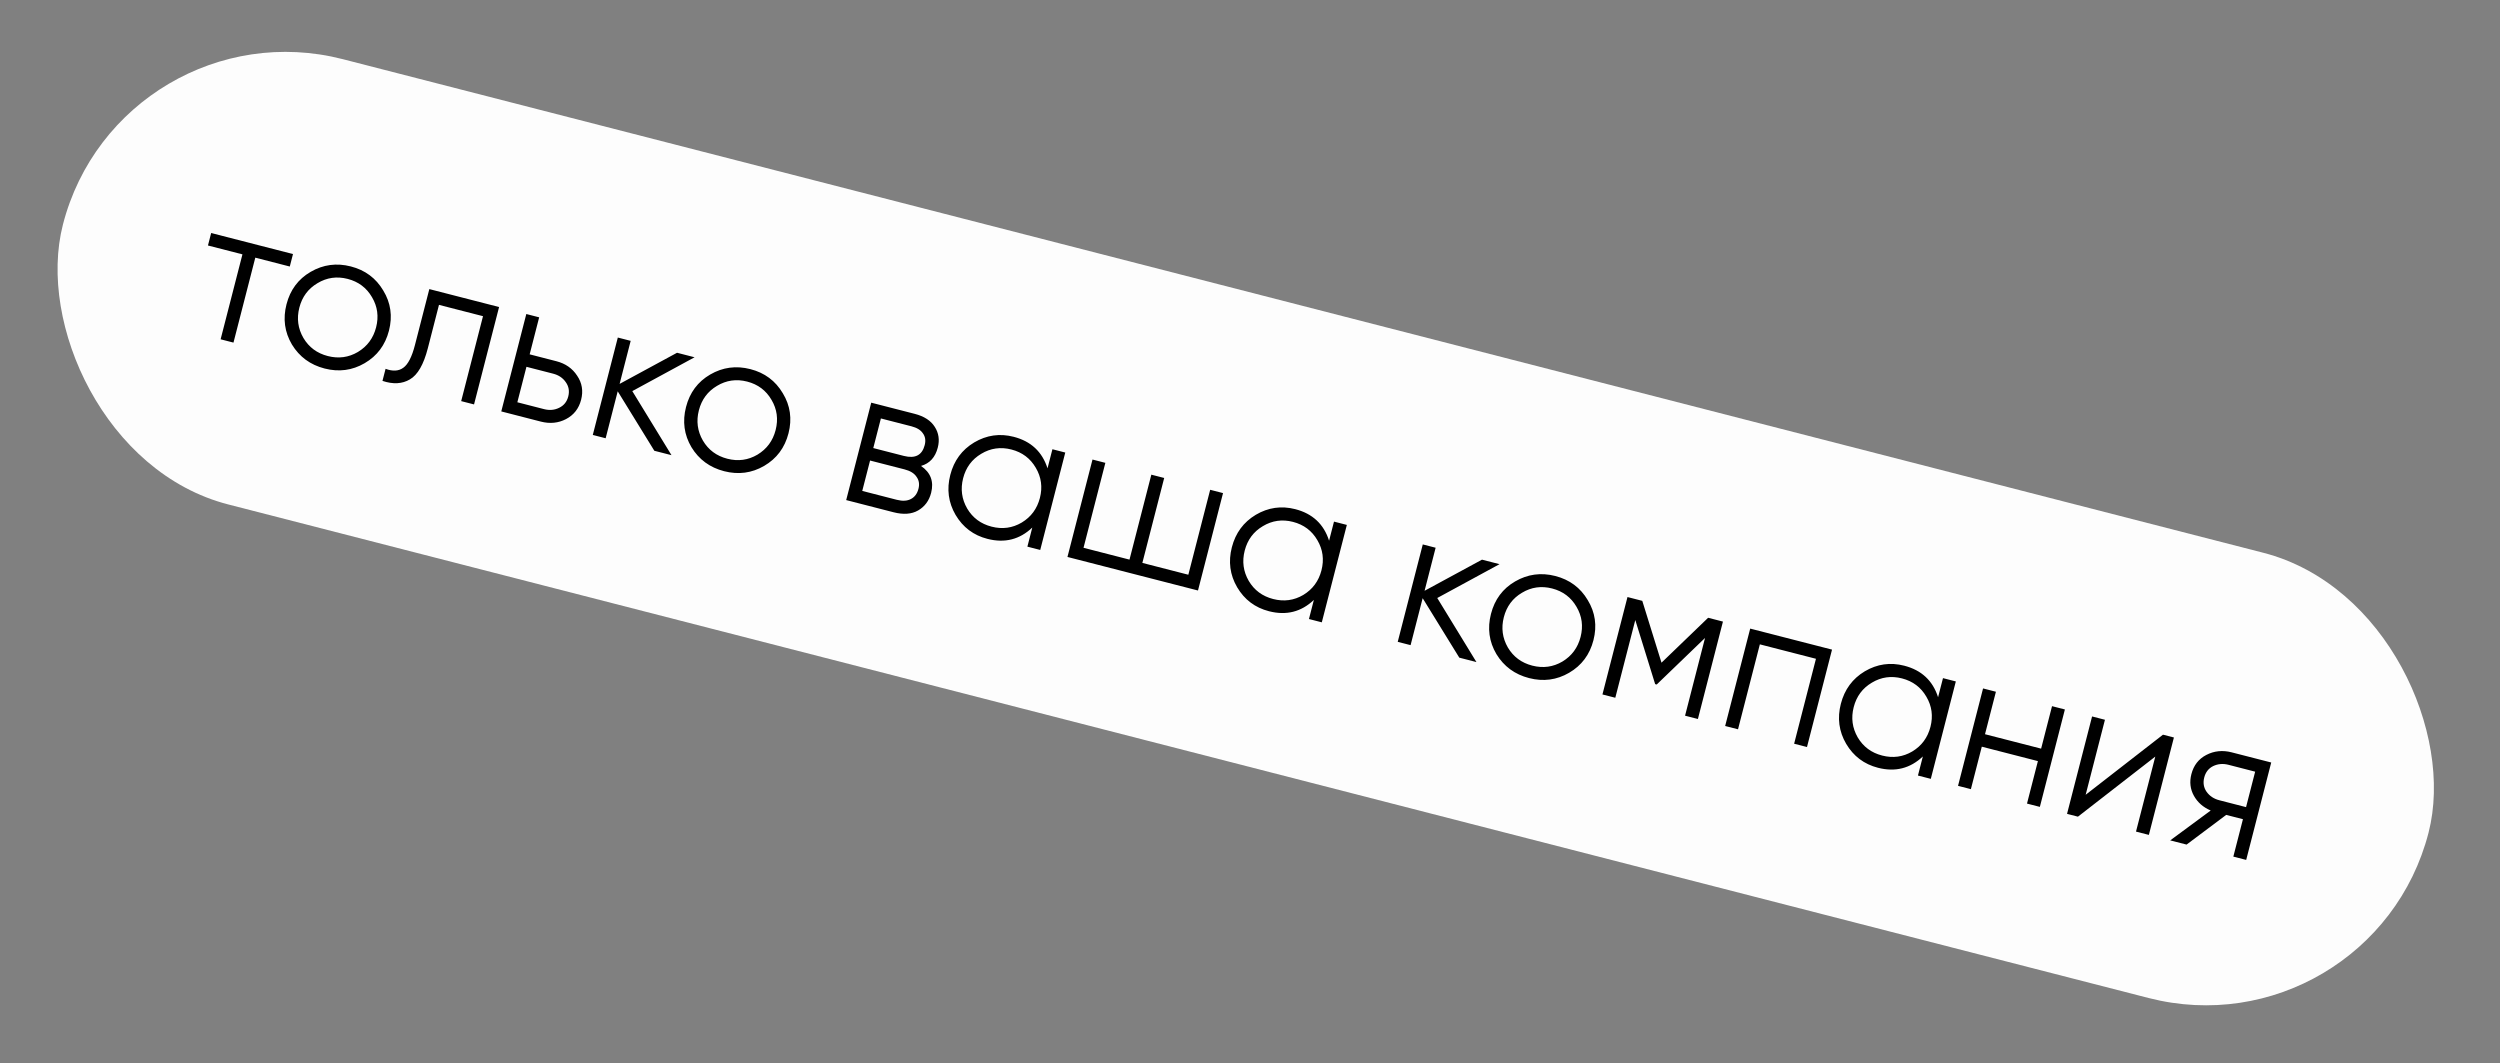 <?xml version="1.0" encoding="UTF-8"?> <svg xmlns="http://www.w3.org/2000/svg" width="174" height="74" viewBox="0 0 174 74" fill="none"><rect x="0" y="0" width="174" height="74" fill="#808080" stroke="none"/><rect x="8.362" y="0.135" width="170" height="32" rx="16" transform="rotate(14.414 8.362 0.135)" fill="#FDFDFD"></rect><path d="M20.392 17.682L20.169 18.55L17.769 17.933L16.25 23.845L15.355 23.615L16.874 17.703L14.474 17.086L14.697 16.218L20.392 17.682ZM25.376 25.28C24.515 25.781 23.587 25.904 22.593 25.649C21.599 25.393 20.841 24.837 20.319 23.98C19.808 23.116 19.682 22.183 19.94 21.18C20.198 20.176 20.757 19.424 21.619 18.922C22.491 18.414 23.425 18.288 24.419 18.544C25.413 18.799 26.166 19.359 26.676 20.222C27.198 21.079 27.33 22.009 27.072 23.013C26.814 24.016 26.249 24.772 25.376 25.28ZM21.116 23.52C21.499 24.168 22.066 24.588 22.816 24.781C23.566 24.974 24.265 24.879 24.913 24.496C25.563 24.104 25.984 23.533 26.177 22.783C26.37 22.032 26.275 21.333 25.892 20.686C25.512 20.029 24.946 19.604 24.196 19.411C23.446 19.218 22.746 19.318 22.096 19.71C21.448 20.093 21.028 20.659 20.835 21.41C20.642 22.16 20.736 22.863 21.116 23.52ZM34.736 21.369L32.993 28.148L32.098 27.918L33.617 22.006L30.553 21.219L29.776 24.242C29.485 25.372 29.069 26.094 28.526 26.407C27.992 26.723 27.356 26.757 26.62 26.51L26.836 25.67C27.337 25.856 27.748 25.832 28.069 25.596C28.399 25.363 28.67 24.835 28.881 24.012L29.881 20.121L34.736 21.369ZM38.721 25.14C39.354 25.302 39.837 25.638 40.168 26.147C40.511 26.65 40.604 27.209 40.446 27.823C40.288 28.438 39.936 28.887 39.391 29.171C38.857 29.448 38.274 29.506 37.641 29.343L34.889 28.635L36.631 21.856L37.526 22.086L36.864 24.662L38.721 25.14ZM37.864 28.475C38.244 28.573 38.594 28.542 38.914 28.384C39.243 28.227 39.456 27.964 39.551 27.593C39.646 27.223 39.587 26.889 39.374 26.594C39.17 26.3 38.878 26.105 38.498 26.007L36.641 25.53L36.007 27.998L37.864 28.475ZM46.736 31.68L45.542 31.374L42.993 27.235L42.153 30.503L41.258 30.272L43 23.493L43.895 23.723L43.125 26.719L47.122 24.552L48.343 24.866L44.008 27.221L46.736 31.68ZM53.184 32.427C52.322 32.928 51.395 33.051 50.4 32.796C49.406 32.54 48.648 31.984 48.126 31.127C47.615 30.264 47.489 29.33 47.747 28.327C48.005 27.323 48.565 26.571 49.426 26.069C50.298 25.561 51.232 25.435 52.226 25.691C53.221 25.946 53.973 26.506 54.483 27.369C55.005 28.226 55.137 29.156 54.879 30.16C54.621 31.163 54.056 31.919 53.184 32.427ZM48.923 30.667C49.306 31.315 49.873 31.735 50.623 31.928C51.373 32.121 52.072 32.026 52.72 31.643C53.37 31.251 53.792 30.68 53.984 29.93C54.177 29.179 54.082 28.48 53.699 27.833C53.319 27.176 52.754 26.751 52.003 26.558C51.253 26.366 50.553 26.465 49.903 26.857C49.255 27.24 48.835 27.806 48.642 28.557C48.449 29.307 48.543 30.01 48.923 30.667ZM64.103 32.429C64.775 32.891 65.009 33.515 64.807 34.301C64.665 34.853 64.363 35.262 63.899 35.528C63.447 35.788 62.877 35.829 62.19 35.653L58.895 34.806L60.638 28.026L63.662 28.803C64.322 28.973 64.788 29.276 65.061 29.712C65.337 30.14 65.406 30.62 65.269 31.153C65.095 31.831 64.706 32.257 64.103 32.429ZM63.439 29.671L61.31 29.124L60.78 31.185L62.909 31.732C63.695 31.934 64.179 31.683 64.36 30.978C64.442 30.661 64.4 30.39 64.237 30.165C64.084 29.933 63.818 29.769 63.439 29.671ZM62.413 34.785C62.811 34.887 63.138 34.87 63.395 34.733C63.661 34.599 63.838 34.361 63.926 34.017C64.007 33.701 63.963 33.424 63.792 33.188C63.633 32.944 63.355 32.772 62.957 32.669L60.557 32.053L60.013 34.168L62.413 34.785ZM73.248 31.267L74.143 31.497L72.4 38.277L71.506 38.047L71.847 36.718C70.968 37.552 69.927 37.815 68.725 37.505C67.757 37.257 67.019 36.701 66.508 35.837C66.007 34.976 65.884 34.048 66.14 33.054C66.395 32.059 66.95 31.306 67.805 30.793C68.668 30.283 69.584 30.152 70.551 30.401C71.753 30.709 72.538 31.441 72.907 32.596L73.248 31.267ZM67.316 35.394C67.699 36.042 68.265 36.462 69.016 36.655C69.766 36.848 70.465 36.753 71.113 36.37C71.763 35.978 72.184 35.407 72.377 34.657C72.57 33.907 72.475 33.208 72.092 32.56C71.711 31.903 71.146 31.479 70.396 31.286C69.645 31.093 68.945 31.192 68.295 31.584C67.648 31.967 67.227 32.534 67.034 33.284C66.842 34.034 66.936 34.738 67.316 35.394ZM84.228 34.089L85.123 34.319L83.38 41.099L74.295 38.764L76.038 31.984L76.933 32.214L75.413 38.126L78.613 38.949L80.133 33.037L81.028 33.267L79.508 39.178L82.708 40.001L84.228 34.089ZM92.846 36.304L93.74 36.534L91.998 43.314L91.103 43.084L91.445 41.755C90.565 42.589 89.525 42.852 88.322 42.542C87.355 42.294 86.616 41.738 86.106 40.874C85.604 40.013 85.481 39.085 85.737 38.091C85.993 37.096 86.548 36.343 87.402 35.83C88.266 35.32 89.181 35.189 90.148 35.437C91.351 35.746 92.136 36.478 92.504 37.633L92.846 36.304ZM86.913 40.431C87.296 41.079 87.863 41.499 88.613 41.692C89.363 41.885 90.062 41.79 90.71 41.407C91.36 41.015 91.781 40.444 91.974 39.694C92.167 38.944 92.072 38.245 91.689 37.597C91.309 36.94 90.743 36.516 89.993 36.323C89.243 36.13 88.543 36.229 87.893 36.621C87.245 37.004 86.825 37.571 86.632 38.321C86.439 39.071 86.533 39.775 86.913 40.431ZM102.76 46.08L101.567 45.773L99.017 41.634L98.177 44.902L97.282 44.672L99.025 37.892L99.92 38.122L99.15 41.119L103.147 38.952L104.367 39.266L100.033 41.621L102.76 46.08ZM109.208 46.827C108.347 47.328 107.419 47.451 106.425 47.195C105.431 46.94 104.672 46.383 104.151 45.527C103.64 44.663 103.514 43.73 103.772 42.726C104.03 41.723 104.589 40.97 105.451 40.469C106.323 39.961 107.257 39.835 108.251 40.09C109.245 40.346 109.998 40.905 110.508 41.769C111.03 42.626 111.162 43.556 110.904 44.559C110.646 45.563 110.081 46.319 109.208 46.827ZM104.948 45.067C105.331 45.714 105.898 46.135 106.648 46.328C107.398 46.52 108.097 46.425 108.745 46.043C109.395 45.651 109.816 45.08 110.009 44.329C110.202 43.579 110.107 42.88 109.724 42.232C109.344 41.576 108.778 41.151 108.028 40.958C107.278 40.765 106.578 40.865 105.928 41.257C105.28 41.639 104.86 42.206 104.667 42.956C104.474 43.706 104.568 44.41 104.948 45.067ZM119.917 43.262L118.174 50.042L117.28 49.812L118.67 44.402L115.307 47.642L115.199 47.615L113.816 43.154L112.425 48.564L111.53 48.334L113.273 41.554L114.303 41.819L115.64 46.123L118.886 42.997L119.917 43.262ZM127.509 45.213L125.766 51.993L124.871 51.763L126.391 45.851L122.486 44.847L120.966 50.759L120.071 50.529L121.814 43.75L127.509 45.213ZM135.232 47.198L136.126 47.428L134.384 54.208L133.489 53.978L133.831 52.649C132.951 53.483 131.91 53.746 130.708 53.437C129.741 53.188 129.002 52.632 128.492 51.768C127.99 50.907 127.867 49.979 128.123 48.985C128.379 47.991 128.934 47.237 129.788 46.724C130.652 46.214 131.567 46.083 132.534 46.332C133.737 46.641 134.522 47.372 134.89 48.527L135.232 47.198ZM129.299 51.325C129.682 51.973 130.249 52.394 130.999 52.586C131.749 52.779 132.448 52.684 133.096 52.301C133.746 51.91 134.167 51.338 134.36 50.588C134.553 49.838 134.458 49.139 134.075 48.491C133.695 47.834 133.129 47.41 132.379 47.217C131.629 47.024 130.929 47.123 130.279 47.515C129.631 47.898 129.211 48.465 129.018 49.215C128.825 49.965 128.919 50.669 129.299 51.325ZM142.821 49.149L143.716 49.379L141.974 56.159L141.079 55.929L141.838 52.973L137.933 51.969L137.174 54.925L136.279 54.695L138.021 47.915L138.916 48.145L138.156 51.101L142.062 52.105L142.821 49.149ZM150.544 51.134L151.304 51.329L149.561 58.109L148.666 57.879L150.008 52.658L144.625 56.84L143.866 56.645L145.609 49.865L146.504 50.096L145.162 55.316L150.544 51.134ZM158.077 53.07L156.335 59.85L155.44 59.62L156.109 57.016L154.943 56.717L152.186 58.783L151.047 58.491L153.865 56.411C153.344 56.19 152.954 55.849 152.697 55.388C152.44 54.927 152.381 54.425 152.52 53.882C152.678 53.268 153.024 52.822 153.558 52.545C154.103 52.261 154.692 52.2 155.325 52.363L158.077 53.07ZM154.468 55.698L156.325 56.176L156.959 53.708L155.102 53.23C154.722 53.133 154.368 53.162 154.038 53.319C153.718 53.477 153.51 53.742 153.415 54.112C153.32 54.483 153.374 54.815 153.578 55.108C153.791 55.404 154.088 55.601 154.468 55.698Z" fill="black"></path></svg> 